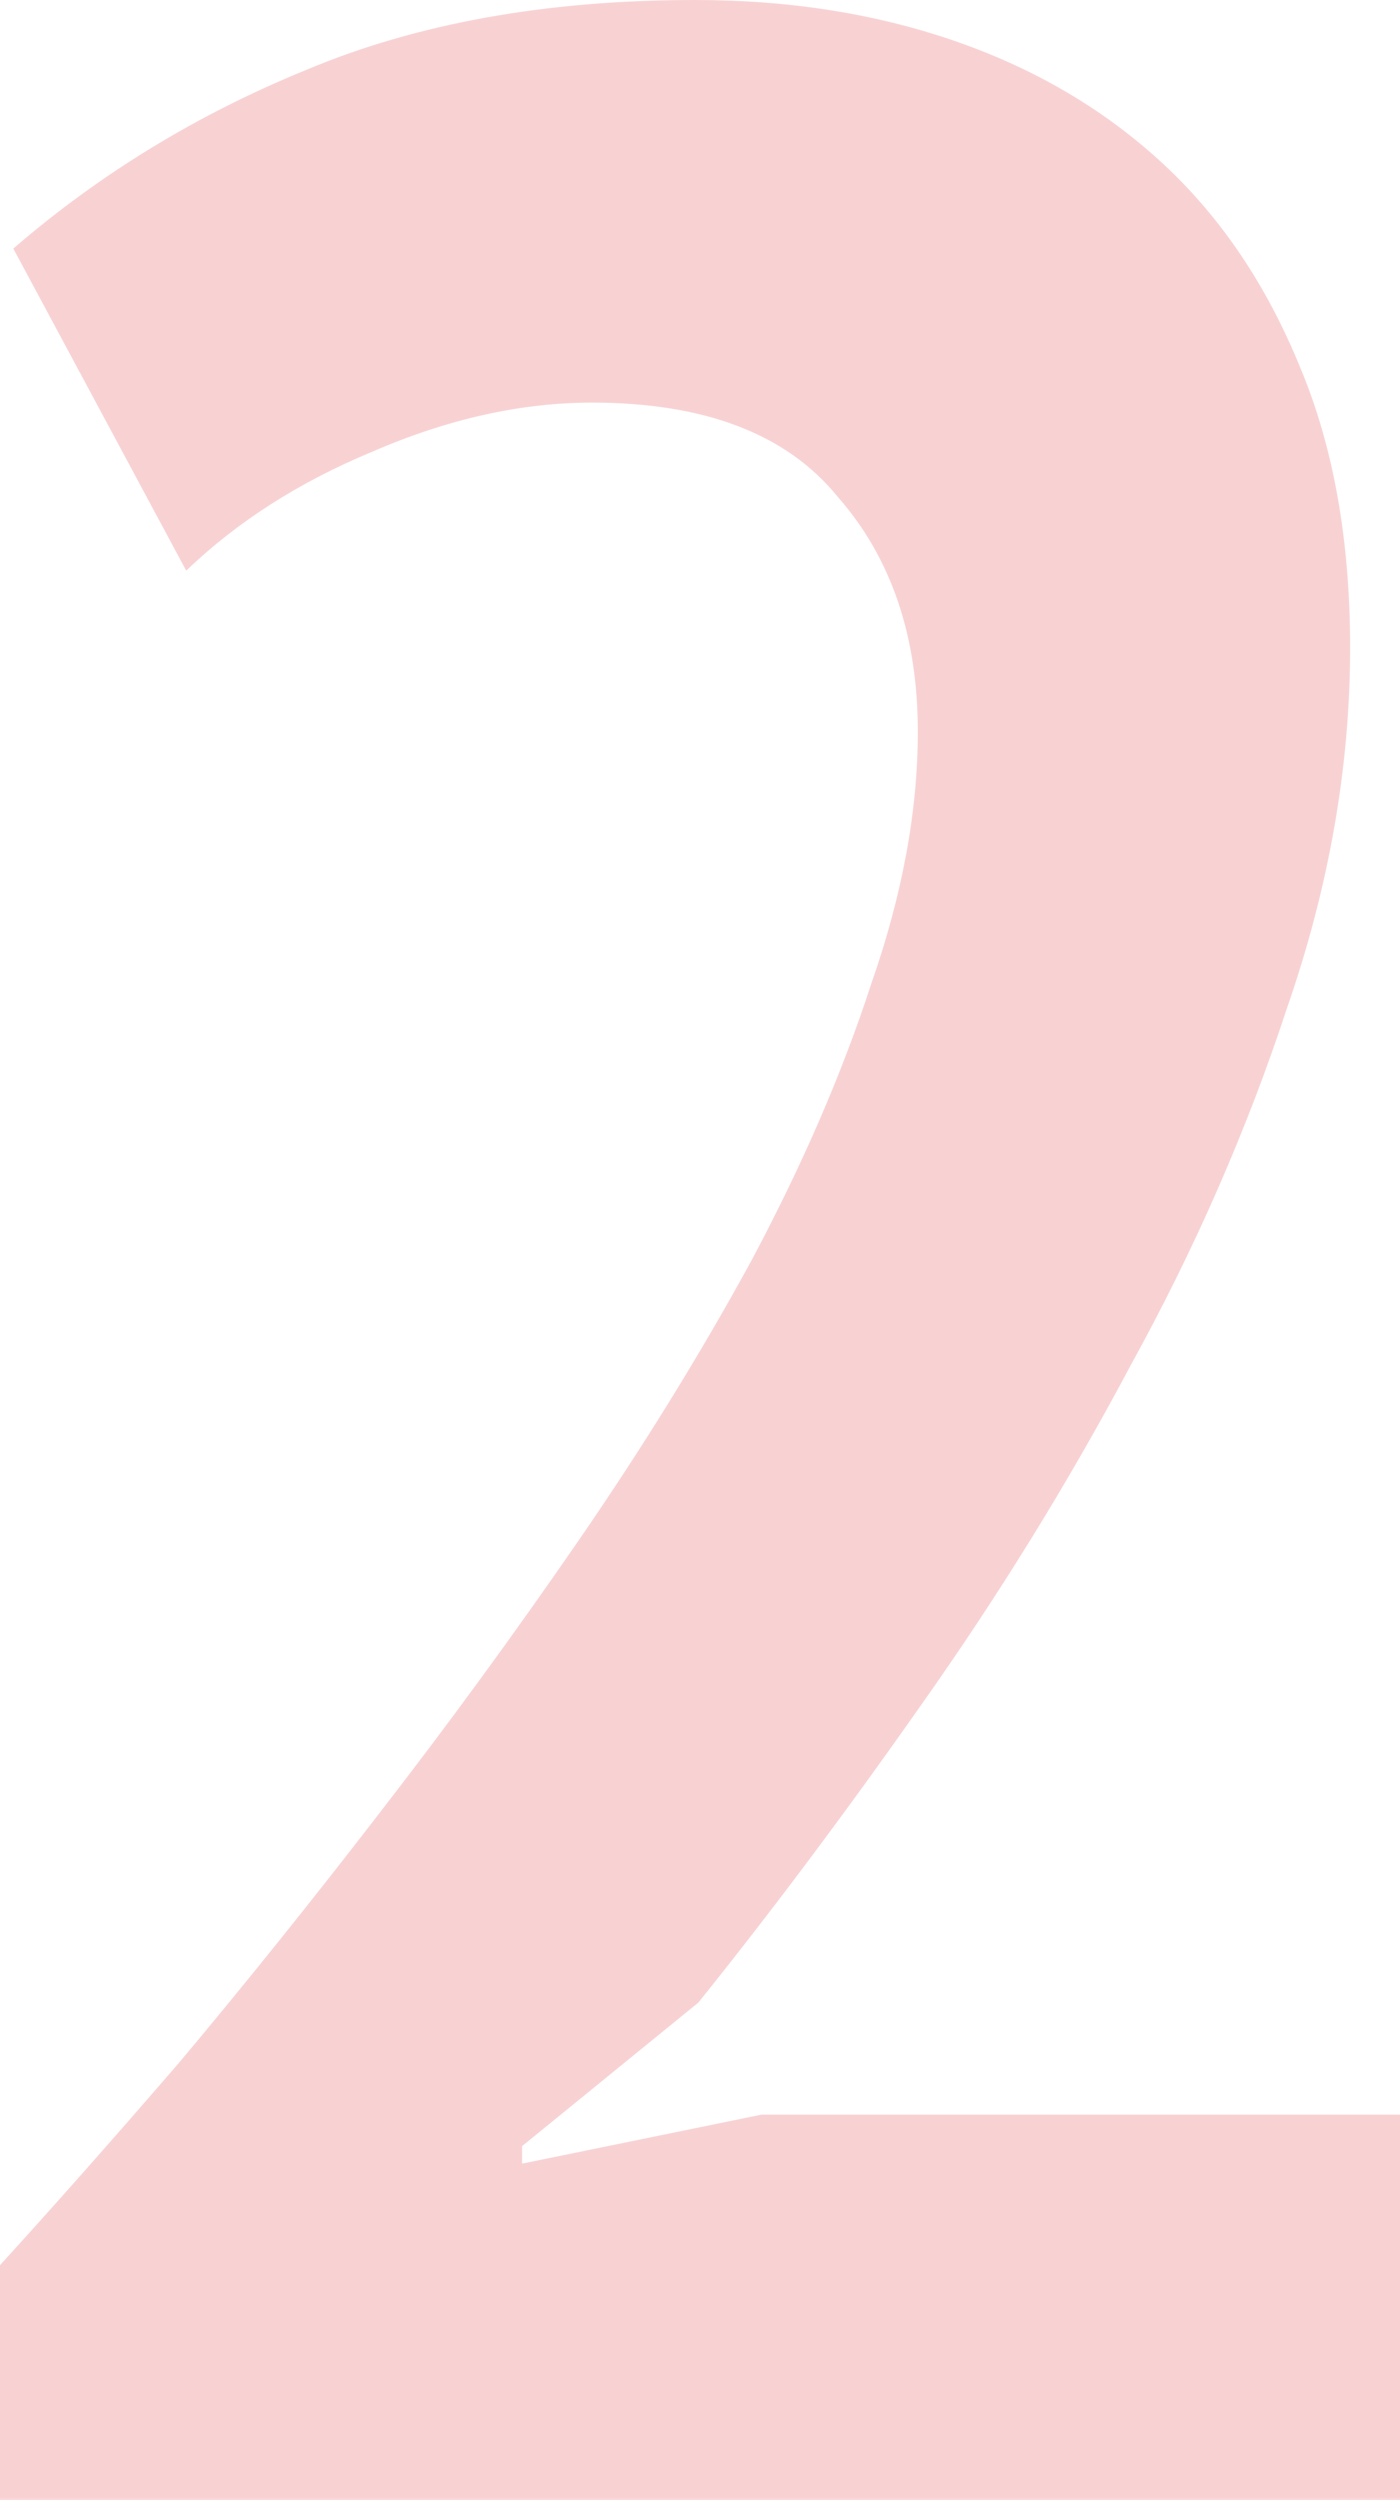 <?xml version="1.0" encoding="UTF-8"?> <svg xmlns="http://www.w3.org/2000/svg" width="260" height="464" viewBox="0 0 260 464" fill="none"> <path opacity="0.2" d="M250.736 120.224C250.736 142.319 246.825 164.631 239.002 187.16C231.591 209.688 221.916 231.783 209.976 253.445C198.448 275.107 185.479 296.12 171.069 316.482C157.07 336.411 143.278 354.824 129.691 371.72L96.96 398.364V401.613L141.425 392.515H260V464H0V420.459C9.881 409.628 20.998 397.064 33.349 382.768C45.701 368.037 58.052 352.657 70.404 336.627C83.167 320.164 95.519 303.268 107.458 285.938C119.398 268.609 130.103 251.279 139.572 233.95C149.042 216.187 156.453 199.074 161.805 182.611C167.569 166.148 170.451 150.551 170.451 135.821C170.451 118.058 165.511 103.544 155.629 92.28C146.16 80.583 130.926 74.734 109.929 74.734C96.754 74.734 83.167 77.767 69.169 83.832C55.582 89.464 44.054 96.829 34.584 105.927L2.47 46.14C18.527 32.276 36.643 21.229 56.817 12.997C77.403 4.332 101.489 0 129.074 0C146.778 0 163.04 2.599 177.862 7.798C192.684 12.997 205.447 20.579 216.152 30.543C226.857 40.508 235.297 53.072 241.473 68.235C247.648 82.966 250.736 100.295 250.736 120.224Z" fill="#DE1F26"></path> </svg> 